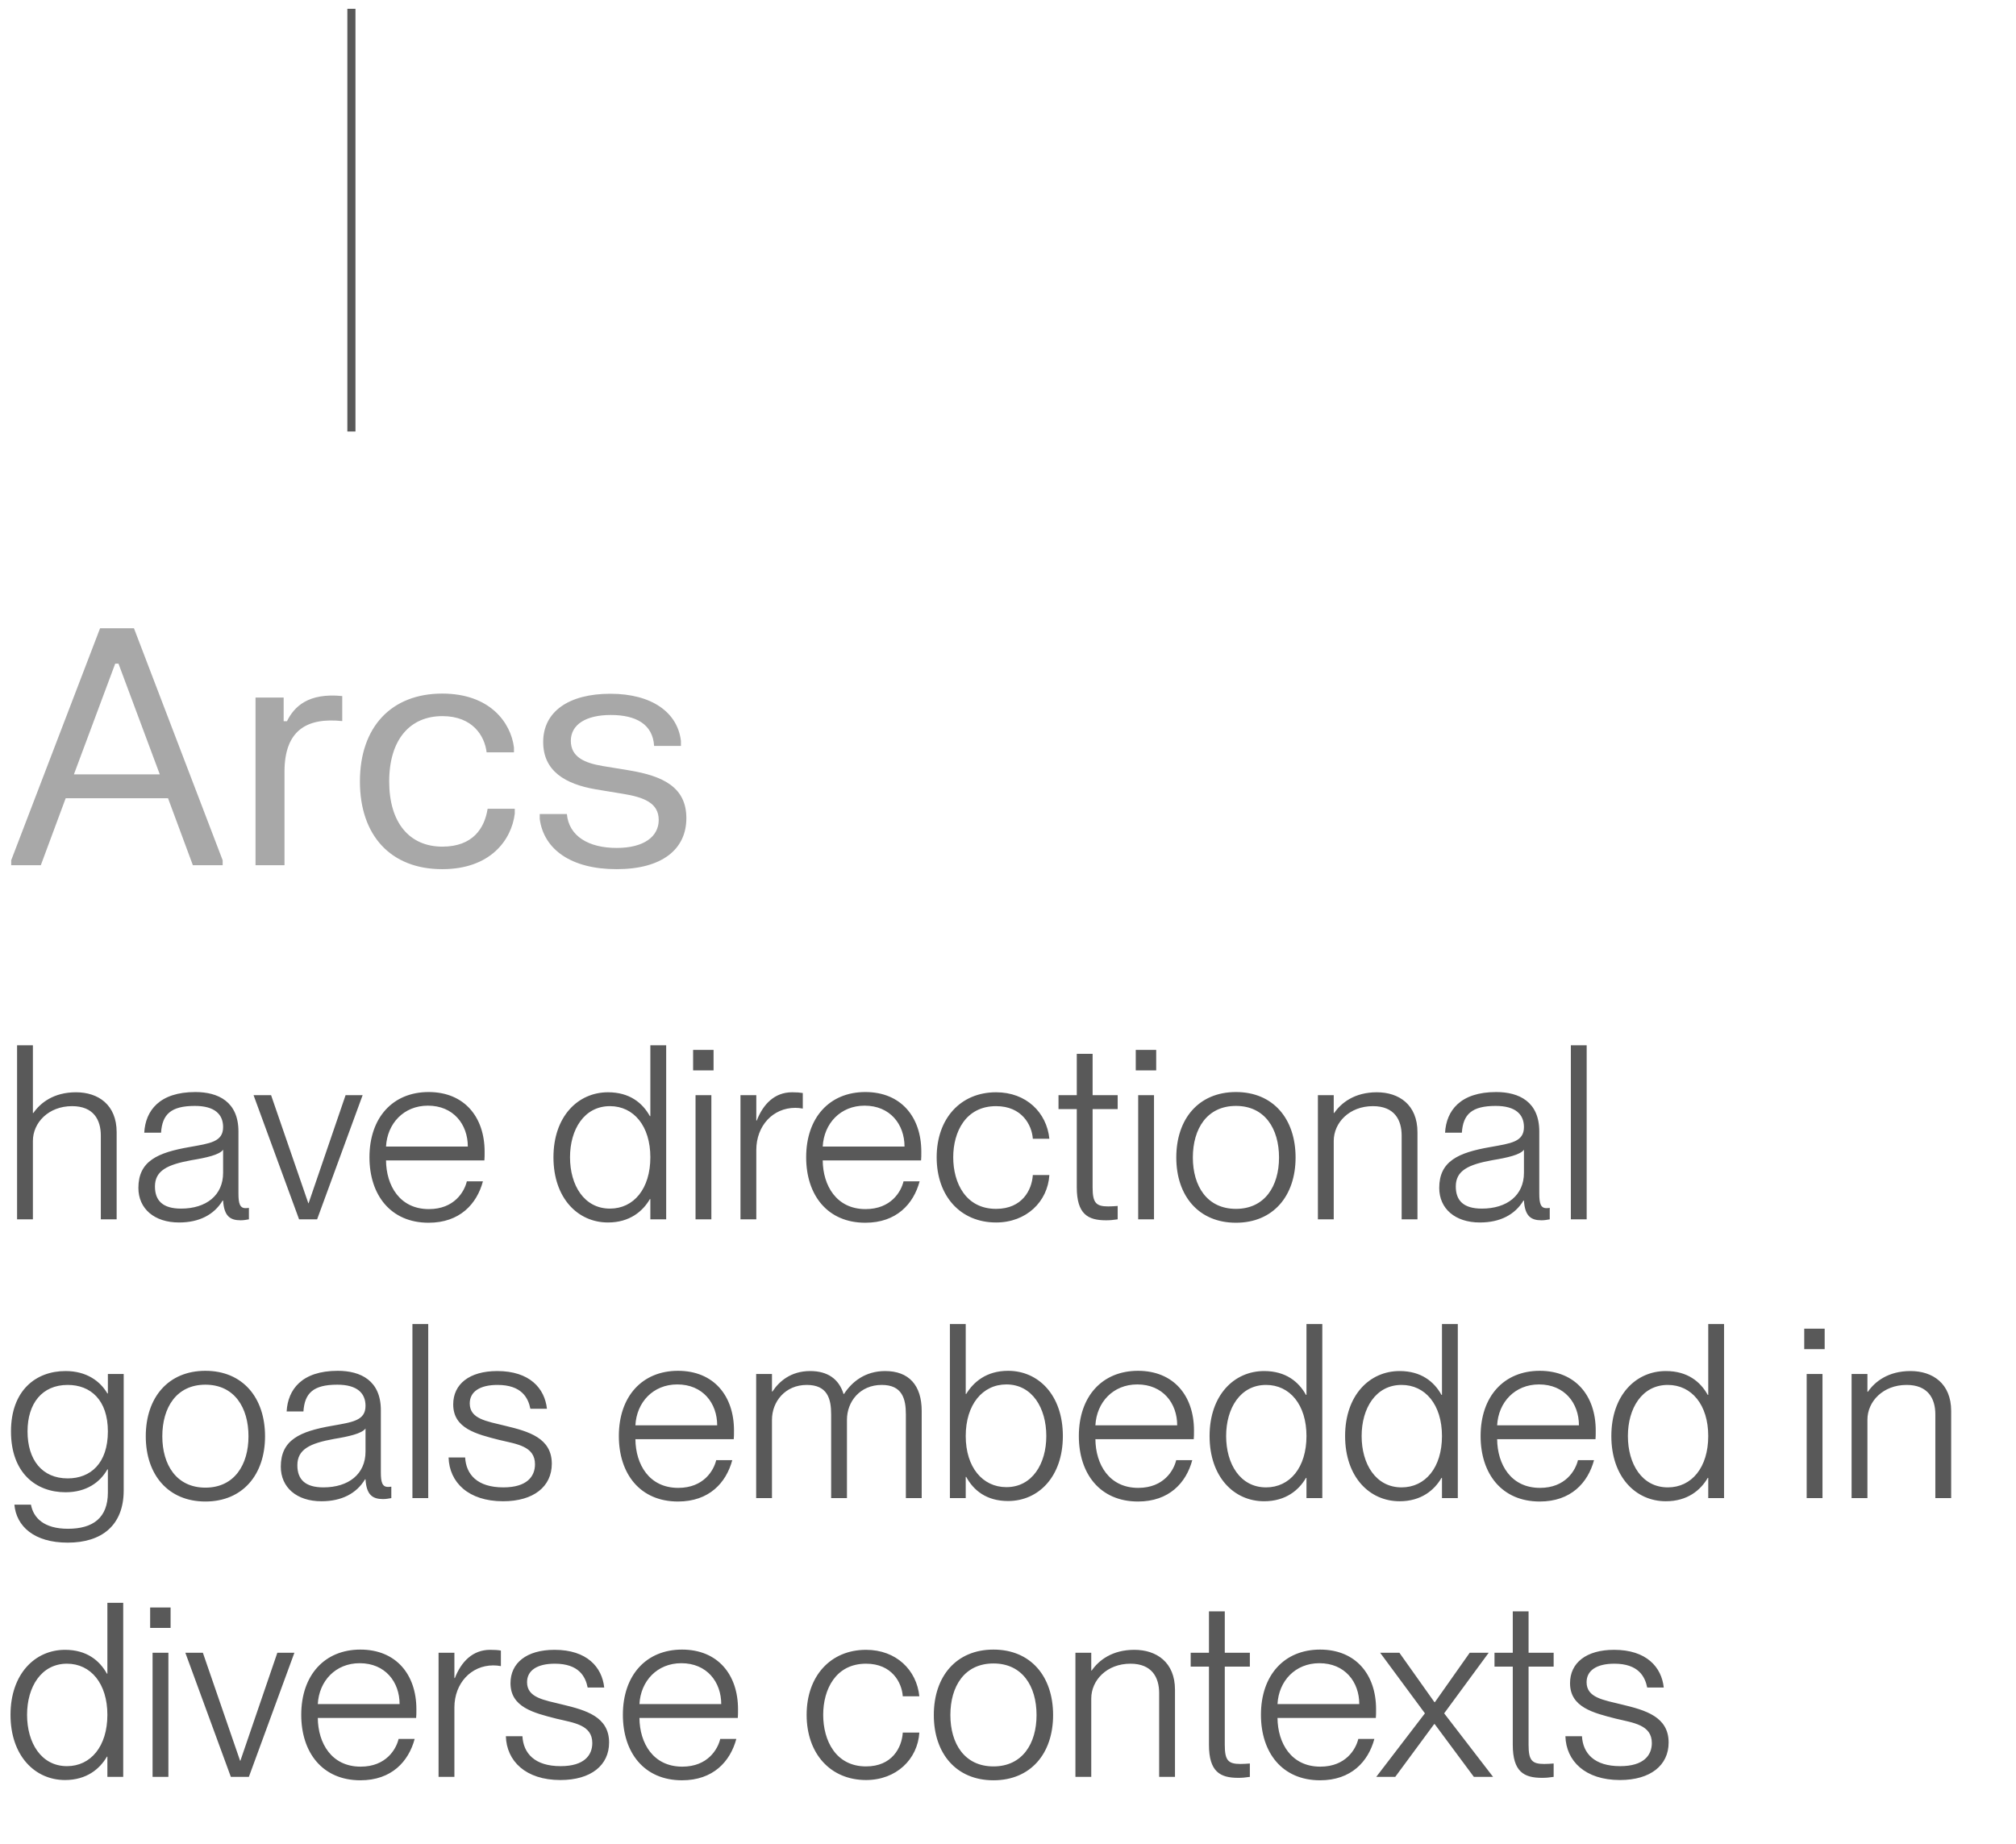 <svg width="94" height="86" viewBox="0 0 94 86" fill="none" xmlns="http://www.w3.org/2000/svg">
<path d="M1.903 40.348H0.522V40.117L4.666 29.298H6.246L10.382 40.117V40.348H8.993L7.835 37.225H3.062L1.903 40.348ZM5.372 30.948L3.446 36.112H7.451L5.525 30.948H5.372ZM11.914 40.348V32.528H13.226V33.633H13.38C13.71 32.966 14.354 32.298 15.958 32.459V33.626C14.339 33.457 13.265 34.025 13.265 35.989V40.348H11.914ZM16.782 36.442C16.782 33.902 18.247 32.344 20.618 32.344C22.844 32.344 23.818 33.695 23.964 34.853V35.084H22.69C22.598 34.316 22.038 33.395 20.626 33.395C19.107 33.395 18.147 34.501 18.147 36.442C18.147 38.376 19.099 39.481 20.626 39.481C22.061 39.481 22.598 38.606 22.736 37.716H24.002V37.946C23.849 39.166 22.874 40.532 20.618 40.532C18.232 40.532 16.782 38.974 16.782 36.442ZM25.327 34.6C25.327 33.181 26.524 32.352 28.458 32.352C30.399 32.352 31.596 33.227 31.75 34.554V34.784H30.499C30.438 33.779 29.663 33.342 28.481 33.342C27.322 33.342 26.616 33.787 26.616 34.547C26.616 35.314 27.276 35.582 28.097 35.721L29.356 35.928C30.906 36.189 32.003 36.703 32.003 38.153C32.003 39.619 30.852 40.532 28.75 40.532C26.639 40.532 25.358 39.619 25.166 38.191V37.961H26.432C26.524 38.997 27.453 39.542 28.75 39.542C30.046 39.542 30.714 38.997 30.714 38.237C30.714 37.447 30.031 37.178 29.041 37.017L27.783 36.81C26.355 36.565 25.327 35.958 25.327 34.6Z" fill="#A8A8A8"/>
<path d="M4.701 52.956C4.701 52.218 4.36 51.583 3.361 51.583C2.26 51.583 1.534 52.355 1.534 53.206V56.861H0.796V48.745H1.534V51.901H1.557C1.886 51.424 2.51 50.936 3.543 50.936C4.576 50.936 5.439 51.515 5.439 52.797V56.861H4.701V52.956ZM8.349 57.008C7.191 57.008 6.453 56.361 6.453 55.397C6.453 54.148 7.339 53.751 8.837 53.49C9.79 53.319 10.403 53.251 10.403 52.559C10.403 51.969 10.017 51.572 9.086 51.572C7.963 51.572 7.566 51.969 7.509 52.82H6.726C6.782 51.799 7.429 50.925 9.109 50.925C10.176 50.925 11.118 51.379 11.118 52.763V55.658C11.118 56.123 11.186 56.339 11.447 56.339C11.493 56.339 11.538 56.339 11.606 56.327V56.861C11.481 56.883 11.357 56.906 11.22 56.906C10.732 56.906 10.448 56.713 10.403 55.987H10.38C9.983 56.645 9.291 57.008 8.349 57.008ZM7.225 55.328C7.225 55.998 7.6 56.361 8.44 56.361C9.62 56.361 10.403 55.737 10.403 54.693V53.615C10.233 53.853 9.62 53.989 8.928 54.103C7.804 54.307 7.225 54.591 7.225 55.328ZM13.945 56.861L11.823 51.072H12.64L14.377 56.112H14.388L16.113 51.072H16.908L14.786 56.861H13.945ZM19.985 57.02C18.215 57.02 17.227 55.726 17.227 53.967C17.227 52.116 18.317 50.925 19.985 50.925C21.654 50.925 22.596 52.094 22.596 53.705C22.596 53.864 22.596 54.023 22.585 54.114H17.999C18.01 55.283 18.635 56.384 19.997 56.384C21.189 56.384 21.654 55.567 21.767 55.09H22.517C22.233 56.146 21.438 57.02 19.985 57.02ZM17.999 53.467H21.813C21.813 52.434 21.143 51.56 19.951 51.56C18.828 51.56 18.056 52.389 17.999 53.467ZM28.349 57.008C26.942 57.008 25.806 55.873 25.806 53.967C25.806 52.071 26.942 50.936 28.349 50.936C29.359 50.936 29.961 51.435 30.301 52.048H30.324V48.745H31.062V56.861H30.324V55.919H30.301C29.972 56.486 29.359 57.008 28.349 57.008ZM26.578 53.967C26.578 55.272 27.237 56.361 28.44 56.361C29.552 56.361 30.324 55.431 30.324 53.967C30.324 52.514 29.552 51.583 28.44 51.583C27.237 51.583 26.578 52.672 26.578 53.967ZM32.431 56.861V51.072H33.169V56.861H32.431ZM32.318 49.914V48.961H33.271V49.914H32.318ZM35.264 53.626V56.861H34.526V51.072H35.264V52.253H35.286C35.582 51.492 36.115 50.936 36.932 50.936C37.137 50.936 37.295 50.947 37.432 50.97V51.696C37.318 51.674 37.193 51.662 37.08 51.662C36.036 51.662 35.264 52.502 35.264 53.626ZM40.347 57.02C38.577 57.02 37.589 55.726 37.589 53.967C37.589 52.116 38.679 50.925 40.347 50.925C42.016 50.925 42.958 52.094 42.958 53.705C42.958 53.864 42.958 54.023 42.947 54.114H38.361C38.372 55.283 38.997 56.384 40.359 56.384C41.55 56.384 42.016 55.567 42.129 55.09H42.879C42.595 56.146 41.8 57.02 40.347 57.02ZM38.361 53.467H42.175C42.175 52.434 41.505 51.56 40.313 51.56C39.19 51.56 38.418 52.389 38.361 53.467ZM46.444 57.008C44.787 57.008 43.674 55.783 43.674 53.967C43.674 52.162 44.787 50.936 46.444 50.936C47.851 50.936 48.805 51.878 48.929 53.104H48.158C48.112 52.457 47.647 51.583 46.444 51.583C45.025 51.583 44.446 52.786 44.446 53.967C44.446 55.158 45.025 56.373 46.444 56.373C47.658 56.373 48.112 55.499 48.158 54.795H48.929C48.85 56.044 47.851 57.008 46.444 57.008ZM51.569 56.906C50.729 56.906 50.207 56.623 50.207 55.363V51.719H49.355V51.072H50.207V49.143H50.945V51.072H52.114V51.719H50.945V55.374C50.945 56.089 51.103 56.259 51.671 56.259C51.853 56.259 51.943 56.248 52.114 56.237V56.861C51.887 56.895 51.751 56.906 51.569 56.906ZM53.07 56.861V51.072H53.808V56.861H53.07ZM52.957 49.914V48.961H53.91V49.914H52.957ZM57.628 57.02C55.892 57.02 54.847 55.771 54.847 53.978C54.847 52.173 55.892 50.925 57.628 50.925C59.365 50.925 60.409 52.173 60.409 53.978C60.409 55.771 59.365 57.02 57.628 57.02ZM55.619 53.978C55.619 55.306 56.278 56.373 57.628 56.373C58.979 56.373 59.637 55.306 59.637 53.978C59.637 52.639 58.979 51.572 57.628 51.572C56.278 51.572 55.619 52.639 55.619 53.978ZM65.355 52.956C65.355 52.218 65.014 51.583 64.015 51.583C62.914 51.583 62.188 52.355 62.188 53.206V56.861H61.45V51.072H62.188V51.901H62.211C62.54 51.424 63.164 50.936 64.197 50.936C65.23 50.936 66.092 51.515 66.092 52.797V56.861H65.355V52.956ZM69.002 57.008C67.845 57.008 67.107 56.361 67.107 55.397C67.107 54.148 67.992 53.751 69.49 53.49C70.444 53.319 71.057 53.251 71.057 52.559C71.057 51.969 70.671 51.572 69.74 51.572C68.617 51.572 68.219 51.969 68.162 52.82H67.379C67.436 51.799 68.083 50.925 69.763 50.925C70.83 50.925 71.772 51.379 71.772 52.763V55.658C71.772 56.123 71.84 56.339 72.101 56.339C72.147 56.339 72.192 56.339 72.26 56.327V56.861C72.135 56.883 72.01 56.906 71.874 56.906C71.386 56.906 71.102 56.713 71.057 55.987H71.034C70.637 56.645 69.945 57.008 69.002 57.008ZM67.879 55.328C67.879 55.998 68.253 56.361 69.093 56.361C70.274 56.361 71.057 55.737 71.057 54.693V53.615C70.887 53.853 70.274 53.989 69.581 54.103C68.458 54.307 67.879 54.591 67.879 55.328ZM73.244 56.861V48.745H73.982V56.861H73.244ZM3.157 71.938C1.591 71.938 0.762 71.177 0.671 70.167H1.443C1.557 70.78 2.045 71.291 3.168 71.291C4.338 71.291 5.03 70.78 5.03 69.6V68.522H5.007C4.667 69.123 4.031 69.588 3.055 69.588C1.67 69.588 0.512 68.68 0.512 66.751C0.512 64.844 1.67 63.936 3.055 63.936C4.031 63.936 4.667 64.401 5.007 64.98H5.03V64.072H5.768V69.498C5.768 71.132 4.746 71.938 3.157 71.938ZM1.284 66.751C1.284 68.079 1.965 68.942 3.157 68.942C4.224 68.942 5.03 68.238 5.03 66.751C5.03 65.287 4.224 64.583 3.157 64.583C1.965 64.583 1.284 65.445 1.284 66.751ZM9.577 70.02C7.841 70.02 6.797 68.771 6.797 66.978C6.797 65.173 7.841 63.925 9.577 63.925C11.314 63.925 12.358 65.173 12.358 66.978C12.358 68.771 11.314 70.02 9.577 70.02ZM7.568 66.978C7.568 68.306 8.227 69.373 9.577 69.373C10.928 69.373 11.586 68.306 11.586 66.978C11.586 65.638 10.928 64.572 9.577 64.572C8.227 64.572 7.568 65.638 7.568 66.978ZM14.988 70.008C13.831 70.008 13.093 69.361 13.093 68.397C13.093 67.148 13.978 66.751 15.476 66.49C16.43 66.32 17.043 66.251 17.043 65.559C17.043 64.969 16.657 64.572 15.726 64.572C14.602 64.572 14.205 64.969 14.148 65.82H13.365C13.422 64.799 14.069 63.925 15.749 63.925C16.816 63.925 17.758 64.379 17.758 65.763V68.658C17.758 69.123 17.826 69.339 18.087 69.339C18.132 69.339 18.178 69.339 18.246 69.327V69.861C18.121 69.883 17.996 69.906 17.86 69.906C17.372 69.906 17.088 69.713 17.043 68.987H17.02C16.623 69.645 15.93 70.008 14.988 70.008ZM13.865 68.329C13.865 68.998 14.239 69.361 15.079 69.361C16.259 69.361 17.043 68.737 17.043 67.693V66.615C16.872 66.853 16.259 66.989 15.567 67.103C14.443 67.307 13.865 67.591 13.865 68.329ZM19.23 69.861V61.745H19.967V69.861H19.23ZM23.458 70.008C21.835 70.008 20.95 69.123 20.916 67.965H21.688C21.733 68.76 22.255 69.361 23.47 69.361C24.571 69.361 24.945 68.851 24.945 68.283C24.945 67.432 24.083 67.341 23.277 67.148C22.21 66.876 21.132 66.615 21.132 65.491C21.132 64.549 21.881 63.936 23.186 63.936C24.696 63.936 25.399 64.742 25.502 65.695H24.73C24.628 65.184 24.321 64.583 23.197 64.583C22.369 64.583 21.903 64.901 21.903 65.445C21.903 66.172 22.687 66.274 23.561 66.49C24.65 66.751 25.729 67.057 25.729 68.26C25.729 69.316 24.889 70.008 23.458 70.008ZM31.613 70.02C29.842 70.02 28.855 68.726 28.855 66.966C28.855 65.116 29.944 63.925 31.613 63.925C33.281 63.925 34.224 65.094 34.224 66.705C34.224 66.864 34.224 67.023 34.212 67.114H29.627C29.638 68.283 30.262 69.384 31.624 69.384C32.816 69.384 33.281 68.567 33.395 68.09H34.144C33.86 69.146 33.066 70.02 31.613 70.02ZM29.627 66.467H33.44C33.44 65.434 32.771 64.56 31.579 64.56C30.455 64.56 29.683 65.389 29.627 66.467ZM38.754 65.956C38.754 65.23 38.583 64.583 37.618 64.583C36.608 64.583 35.995 65.366 35.995 66.206V69.861H35.258V64.072H35.995V64.889H36.018C36.325 64.424 36.869 63.936 37.777 63.936C38.595 63.936 39.117 64.311 39.332 65.003H39.355C39.73 64.424 40.354 63.936 41.273 63.936C42.374 63.936 42.976 64.594 42.976 65.797V69.861H42.238V65.956C42.238 65.23 42.068 64.583 41.114 64.583C40.093 64.583 39.491 65.366 39.491 66.206V69.861H38.754V65.956ZM47.004 69.997C45.994 69.997 45.392 69.498 45.052 68.873H45.029V69.861H44.291V61.745H45.029V65.003H45.052C45.392 64.447 45.994 63.925 47.004 63.925C48.423 63.925 49.558 65.06 49.558 66.966C49.558 68.862 48.423 69.997 47.004 69.997ZM45.029 66.966C45.029 68.419 45.812 69.35 46.925 69.35C48.128 69.35 48.786 68.26 48.786 66.966C48.786 65.661 48.128 64.56 46.925 64.56C45.812 64.56 45.029 65.502 45.029 66.966ZM53.061 70.02C51.291 70.02 50.303 68.726 50.303 66.966C50.303 65.116 51.393 63.925 53.061 63.925C54.73 63.925 55.672 65.094 55.672 66.705C55.672 66.864 55.672 67.023 55.66 67.114H51.075C51.086 68.283 51.711 69.384 53.072 69.384C54.264 69.384 54.73 68.567 54.843 68.09H55.592C55.309 69.146 54.514 70.02 53.061 70.02ZM51.075 66.467H54.889C54.889 65.434 54.219 64.56 53.027 64.56C51.903 64.56 51.132 65.389 51.075 66.467ZM58.942 70.008C57.535 70.008 56.399 68.873 56.399 66.966C56.399 65.071 57.535 63.936 58.942 63.936C59.952 63.936 60.554 64.435 60.894 65.048H60.917V61.745H61.655V69.861H60.917V68.919H60.894C60.565 69.486 59.952 70.008 58.942 70.008ZM57.171 66.966C57.171 68.272 57.83 69.361 59.033 69.361C60.145 69.361 60.917 68.431 60.917 66.966C60.917 65.514 60.145 64.583 59.033 64.583C57.83 64.583 57.171 65.672 57.171 66.966ZM65.26 70.008C63.853 70.008 62.718 68.873 62.718 66.966C62.718 65.071 63.853 63.936 65.26 63.936C66.27 63.936 66.872 64.435 67.212 65.048H67.235V61.745H67.973V69.861H67.235V68.919H67.212C66.883 69.486 66.27 70.008 65.26 70.008ZM63.489 66.966C63.489 68.272 64.148 69.361 65.351 69.361C66.463 69.361 67.235 68.431 67.235 66.966C67.235 65.514 66.463 64.583 65.351 64.583C64.148 64.583 63.489 65.672 63.489 66.966ZM71.794 70.02C70.023 70.02 69.036 68.726 69.036 66.966C69.036 65.116 70.125 63.925 71.794 63.925C73.462 63.925 74.404 65.094 74.404 66.705C74.404 66.864 74.404 67.023 74.393 67.114H69.807C69.819 68.283 70.443 69.384 71.805 69.384C72.997 69.384 73.462 68.567 73.576 68.09H74.325C74.041 69.146 73.247 70.02 71.794 70.02ZM69.807 66.467H73.621C73.621 65.434 72.951 64.56 71.76 64.56C70.636 64.56 69.864 65.389 69.807 66.467ZM77.674 70.008C76.267 70.008 75.132 68.873 75.132 66.966C75.132 65.071 76.267 63.936 77.674 63.936C78.685 63.936 79.286 64.435 79.627 65.048H79.65V61.745H80.387V69.861H79.65V68.919H79.627C79.298 69.486 78.685 70.008 77.674 70.008ZM75.904 66.966C75.904 68.272 76.562 69.361 77.765 69.361C78.878 69.361 79.65 68.431 79.65 66.966C79.65 65.514 78.878 64.583 77.765 64.583C76.562 64.583 75.904 65.672 75.904 66.966ZM84.24 69.861V64.072H84.977V69.861H84.24ZM84.126 62.914V61.961H85.079V62.914H84.126ZM90.239 65.956C90.239 65.219 89.898 64.583 88.9 64.583C87.799 64.583 87.072 65.355 87.072 66.206V69.861H86.334V64.072H87.072V64.901H87.095C87.424 64.424 88.048 63.936 89.081 63.936C90.114 63.936 90.977 64.515 90.977 65.797V69.861H90.239V65.956ZM3.032 83.008C1.625 83.008 0.49 81.873 0.49 79.966C0.49 78.071 1.625 76.936 3.032 76.936C4.042 76.936 4.644 77.435 4.985 78.048H5.007V74.745H5.745V82.861H5.007V81.919H4.985C4.655 82.486 4.042 83.008 3.032 83.008ZM1.262 79.966C1.262 81.272 1.92 82.361 3.123 82.361C4.235 82.361 5.007 81.431 5.007 79.966C5.007 78.514 4.235 77.583 3.123 77.583C1.92 77.583 1.262 78.672 1.262 79.966ZM7.114 82.861V77.072H7.852V82.861H7.114ZM7.001 75.914V74.961H7.954V75.914H7.001ZM10.764 82.861L8.642 77.072H9.459L11.196 82.112H11.207L12.932 77.072H13.727L11.604 82.861H10.764ZM16.804 83.02C15.034 83.02 14.046 81.726 14.046 79.966C14.046 78.116 15.136 76.925 16.804 76.925C18.473 76.925 19.415 78.094 19.415 79.705C19.415 79.864 19.415 80.023 19.403 80.114H14.818C14.829 81.283 15.453 82.384 16.816 82.384C18.007 82.384 18.473 81.567 18.586 81.09H19.335C19.052 82.146 18.257 83.02 16.804 83.02ZM14.818 79.467H18.632C18.632 78.434 17.962 77.56 16.77 77.56C15.646 77.56 14.875 78.389 14.818 79.467ZM21.187 79.626V82.861H20.449V77.072H21.187V78.253H21.209C21.505 77.492 22.038 76.936 22.855 76.936C23.059 76.936 23.218 76.947 23.355 76.97V77.696C23.241 77.674 23.116 77.662 23.003 77.662C21.959 77.662 21.187 78.502 21.187 79.626ZM26.13 83.008C24.507 83.008 23.621 82.123 23.587 80.965H24.359C24.404 81.76 24.927 82.361 26.141 82.361C27.242 82.361 27.617 81.851 27.617 81.283C27.617 80.432 26.754 80.341 25.948 80.148C24.881 79.876 23.803 79.615 23.803 78.491C23.803 77.549 24.552 76.936 25.857 76.936C27.367 76.936 28.071 77.742 28.173 78.695H27.401C27.299 78.184 26.992 77.583 25.869 77.583C25.04 77.583 24.575 77.901 24.575 78.445C24.575 79.172 25.358 79.274 26.232 79.49C27.322 79.751 28.4 80.057 28.4 81.26C28.4 82.316 27.56 83.008 26.13 83.008ZM31.801 83.02C30.031 83.02 29.043 81.726 29.043 79.966C29.043 78.116 30.133 76.925 31.801 76.925C33.47 76.925 34.412 78.094 34.412 79.705C34.412 79.864 34.412 80.023 34.401 80.114H29.815C29.826 81.283 30.451 82.384 31.813 82.384C33.005 82.384 33.47 81.567 33.583 81.09H34.333C34.049 82.146 33.254 83.02 31.801 83.02ZM29.815 79.467H33.629C33.629 78.434 32.959 77.56 31.767 77.56C30.644 77.56 29.872 78.389 29.815 79.467ZM40.381 83.008C38.724 83.008 37.611 81.783 37.611 79.966C37.611 78.162 38.724 76.936 40.381 76.936C41.788 76.936 42.742 77.878 42.866 79.104H42.094C42.049 78.457 41.584 77.583 40.381 77.583C38.962 77.583 38.383 78.786 38.383 79.966C38.383 81.158 38.962 82.373 40.381 82.373C41.595 82.373 42.049 81.499 42.094 80.795H42.866C42.787 82.044 41.788 83.008 40.381 83.008ZM46.322 83.02C44.586 83.02 43.541 81.771 43.541 79.978C43.541 78.173 44.586 76.925 46.322 76.925C48.059 76.925 49.103 78.173 49.103 79.978C49.103 81.771 48.059 83.02 46.322 83.02ZM44.313 79.978C44.313 81.306 44.971 82.373 46.322 82.373C47.673 82.373 48.331 81.306 48.331 79.978C48.331 78.638 47.673 77.572 46.322 77.572C44.971 77.572 44.313 78.638 44.313 79.978ZM54.048 78.956C54.048 78.219 53.708 77.583 52.709 77.583C51.608 77.583 50.882 78.355 50.882 79.206V82.861H50.144V77.072H50.882V77.901H50.904C51.234 77.424 51.858 76.936 52.891 76.936C53.924 76.936 54.786 77.515 54.786 78.797V82.861H54.048V78.956ZM57.732 82.906C56.892 82.906 56.37 82.623 56.37 81.363V77.719H55.518V77.072H56.37V75.143H57.108V77.072H58.277V77.719H57.108V81.374C57.108 82.089 57.266 82.259 57.834 82.259C58.016 82.259 58.106 82.248 58.277 82.237V82.861C58.05 82.895 57.913 82.906 57.732 82.906ZM61.552 83.02C59.781 83.02 58.794 81.726 58.794 79.966C58.794 78.116 59.883 76.925 61.552 76.925C63.22 76.925 64.162 78.094 64.162 79.705C64.162 79.864 64.162 80.023 64.151 80.114H59.566C59.577 81.283 60.201 82.384 61.563 82.384C62.755 82.384 63.22 81.567 63.334 81.09H64.083C63.799 82.146 63.005 83.02 61.552 83.02ZM59.566 79.467H63.379C63.379 78.434 62.709 77.56 61.518 77.56C60.394 77.56 59.622 78.389 59.566 79.467ZM64.17 82.861L66.44 79.898L64.352 77.072H65.249L66.883 79.376H66.906L68.529 77.072H69.414L67.337 79.898L69.618 82.861H68.722L66.894 80.398H66.872L65.056 82.861H64.17ZM71.898 82.906C71.058 82.906 70.536 82.623 70.536 81.363V77.719H69.684V77.072H70.536V75.143H71.273V77.072H72.442V77.719H71.273V81.374C71.273 82.089 71.432 82.259 72 82.259C72.181 82.259 72.272 82.248 72.442 82.237V82.861C72.215 82.895 72.079 82.906 71.898 82.906ZM75.533 83.008C73.91 83.008 73.024 82.123 72.99 80.965H73.762C73.808 81.76 74.33 82.361 75.544 82.361C76.645 82.361 77.02 81.851 77.02 81.283C77.02 80.432 76.157 80.341 75.351 80.148C74.284 79.876 73.206 79.615 73.206 78.491C73.206 77.549 73.955 76.936 75.26 76.936C76.77 76.936 77.474 77.742 77.576 78.695H76.804C76.702 78.184 76.395 77.583 75.272 77.583C74.443 77.583 73.978 77.901 73.978 78.445C73.978 79.172 74.761 79.274 75.635 79.49C76.725 79.751 77.803 80.057 77.803 81.26C77.803 82.316 76.963 83.008 75.533 83.008Z" fill="#595959"/>
<path d="M16.385 0.41L16.385 20.122" stroke="#595959" stroke-width="0.378"/>
</svg>
